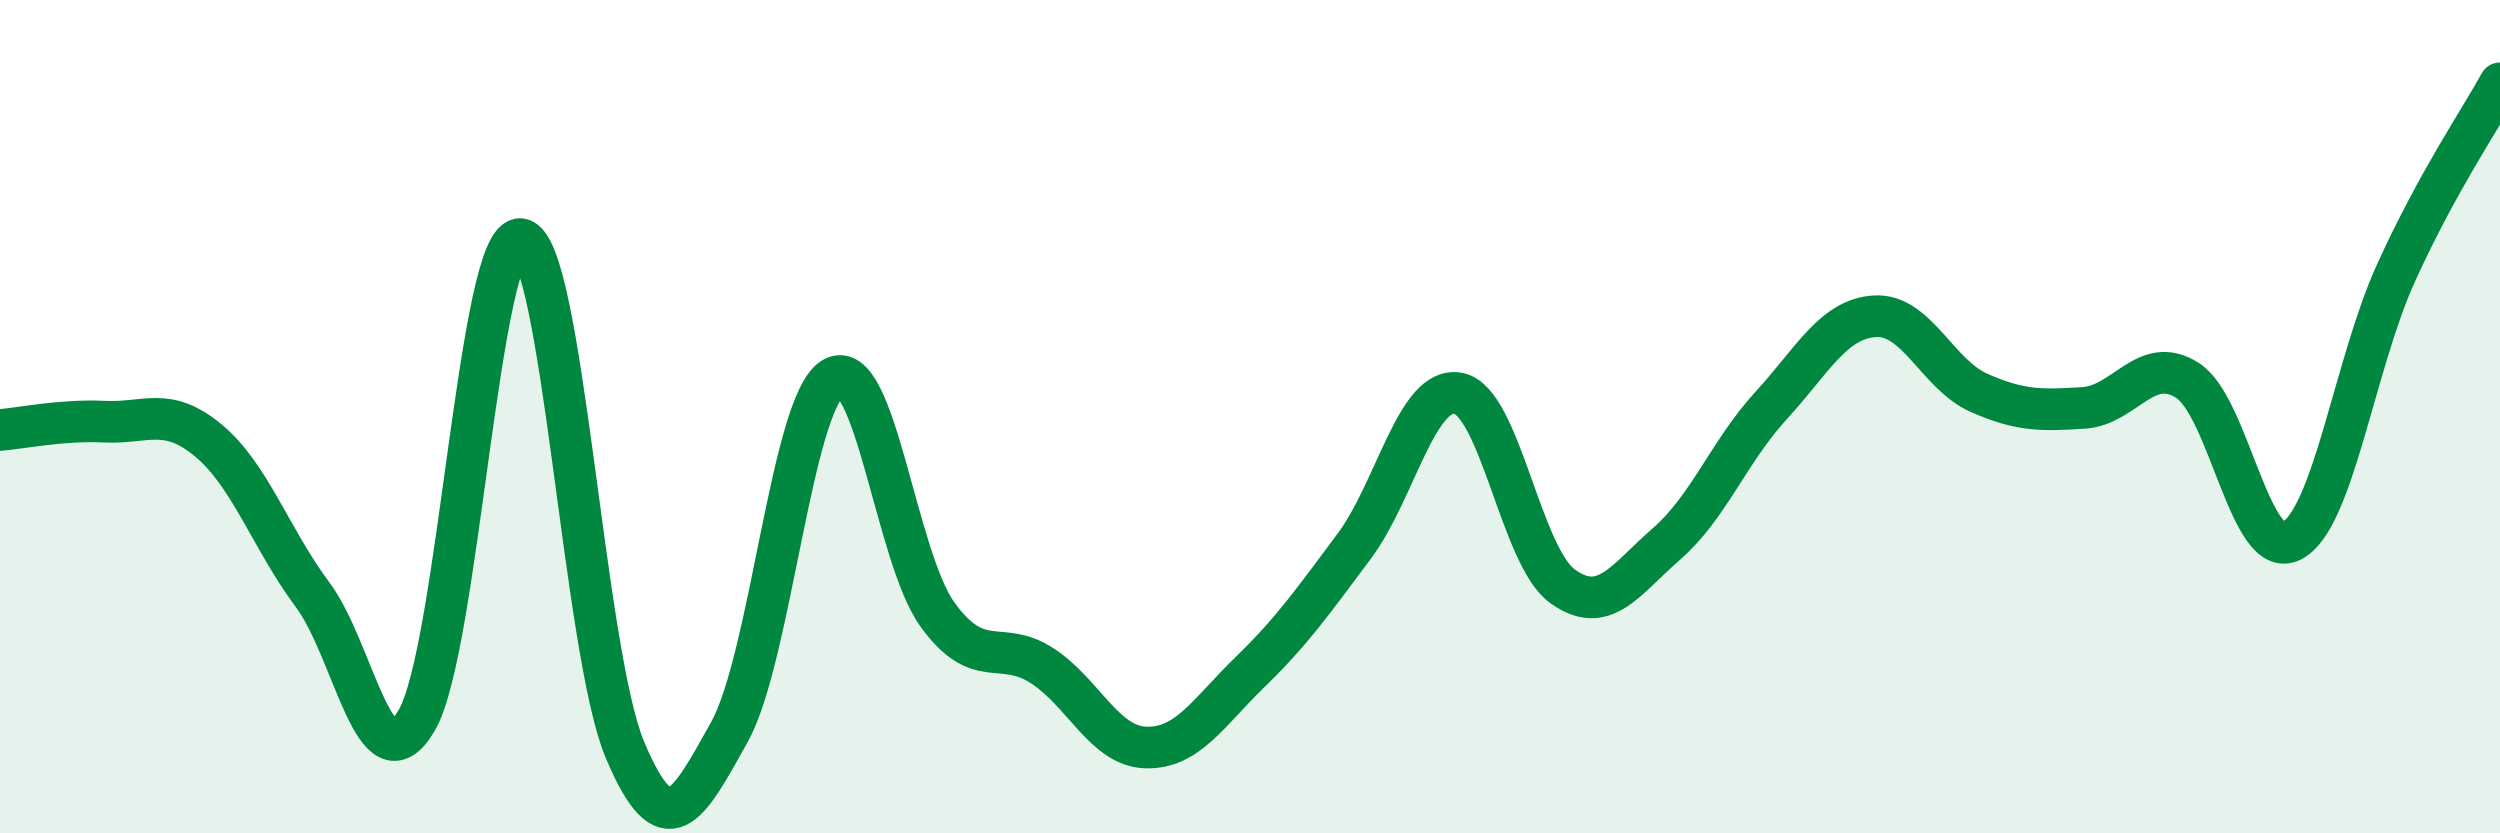 
    <svg width="60" height="20" viewBox="0 0 60 20" xmlns="http://www.w3.org/2000/svg">
      <path
        d="M 0,10.32 C 0.5,10.28 1.5,10.07 2.5,10.12 C 3.5,10.17 4,9.74 5,10.57 C 6,11.4 6.5,12.93 7.5,14.27 C 8.5,15.61 9,19 10,17.29 C 11,15.58 11.5,5.6 12.5,5.74 C 13.5,5.88 14,15.63 15,18 C 16,20.37 16.5,19.37 17.5,17.58 C 18.5,15.79 19,9.64 20,9.07 C 21,8.5 21.5,13.37 22.5,14.75 C 23.5,16.13 24,15.33 25,15.97 C 26,16.61 26.5,17.91 27.5,17.94 C 28.5,17.97 29,17.1 30,16.13 C 31,15.16 31.5,14.45 32.5,13.11 C 33.5,11.77 34,9.25 35,9.44 C 36,9.63 36.5,13.35 37.5,14.07 C 38.5,14.79 39,13.92 40,13.05 C 41,12.18 41.5,10.83 42.5,9.74 C 43.5,8.65 44,7.65 45,7.59 C 46,7.53 46.5,8.99 47.5,9.43 C 48.5,9.87 49,9.85 50,9.79 C 51,9.73 51.5,8.49 52.5,9.13 C 53.5,9.77 54,13.49 55,12.98 C 56,12.47 56.5,8.76 57.5,6.56 C 58.5,4.36 59.5,2.91 60,2L60 20L0 20Z"
        fill="#008740"
        opacity="0.1"
        stroke-linecap="round"
        stroke-linejoin="round"
      />
      <path
        d="M 0,10.32 C 0.5,10.28 1.5,10.07 2.5,10.12 C 3.5,10.17 4,9.74 5,10.57 C 6,11.4 6.5,12.93 7.5,14.27 C 8.5,15.61 9,19 10,17.29 C 11,15.58 11.5,5.6 12.5,5.74 C 13.5,5.88 14,15.63 15,18 C 16,20.37 16.5,19.37 17.5,17.58 C 18.5,15.79 19,9.64 20,9.07 C 21,8.5 21.5,13.37 22.5,14.75 C 23.5,16.13 24,15.33 25,15.97 C 26,16.61 26.5,17.91 27.5,17.94 C 28.5,17.97 29,17.1 30,16.13 C 31,15.16 31.5,14.45 32.5,13.11 C 33.5,11.77 34,9.25 35,9.44 C 36,9.63 36.5,13.35 37.5,14.07 C 38.5,14.79 39,13.92 40,13.05 C 41,12.18 41.5,10.83 42.5,9.74 C 43.5,8.65 44,7.65 45,7.59 C 46,7.53 46.5,8.99 47.5,9.43 C 48.5,9.87 49,9.85 50,9.79 C 51,9.73 51.5,8.49 52.5,9.13 C 53.5,9.77 54,13.49 55,12.98 C 56,12.47 56.5,8.76 57.5,6.56 C 58.5,4.36 59.5,2.91 60,2"
        stroke="#008740"
        stroke-width="1"
        fill="none"
        stroke-linecap="round"
        stroke-linejoin="round"
      />
    </svg>
  